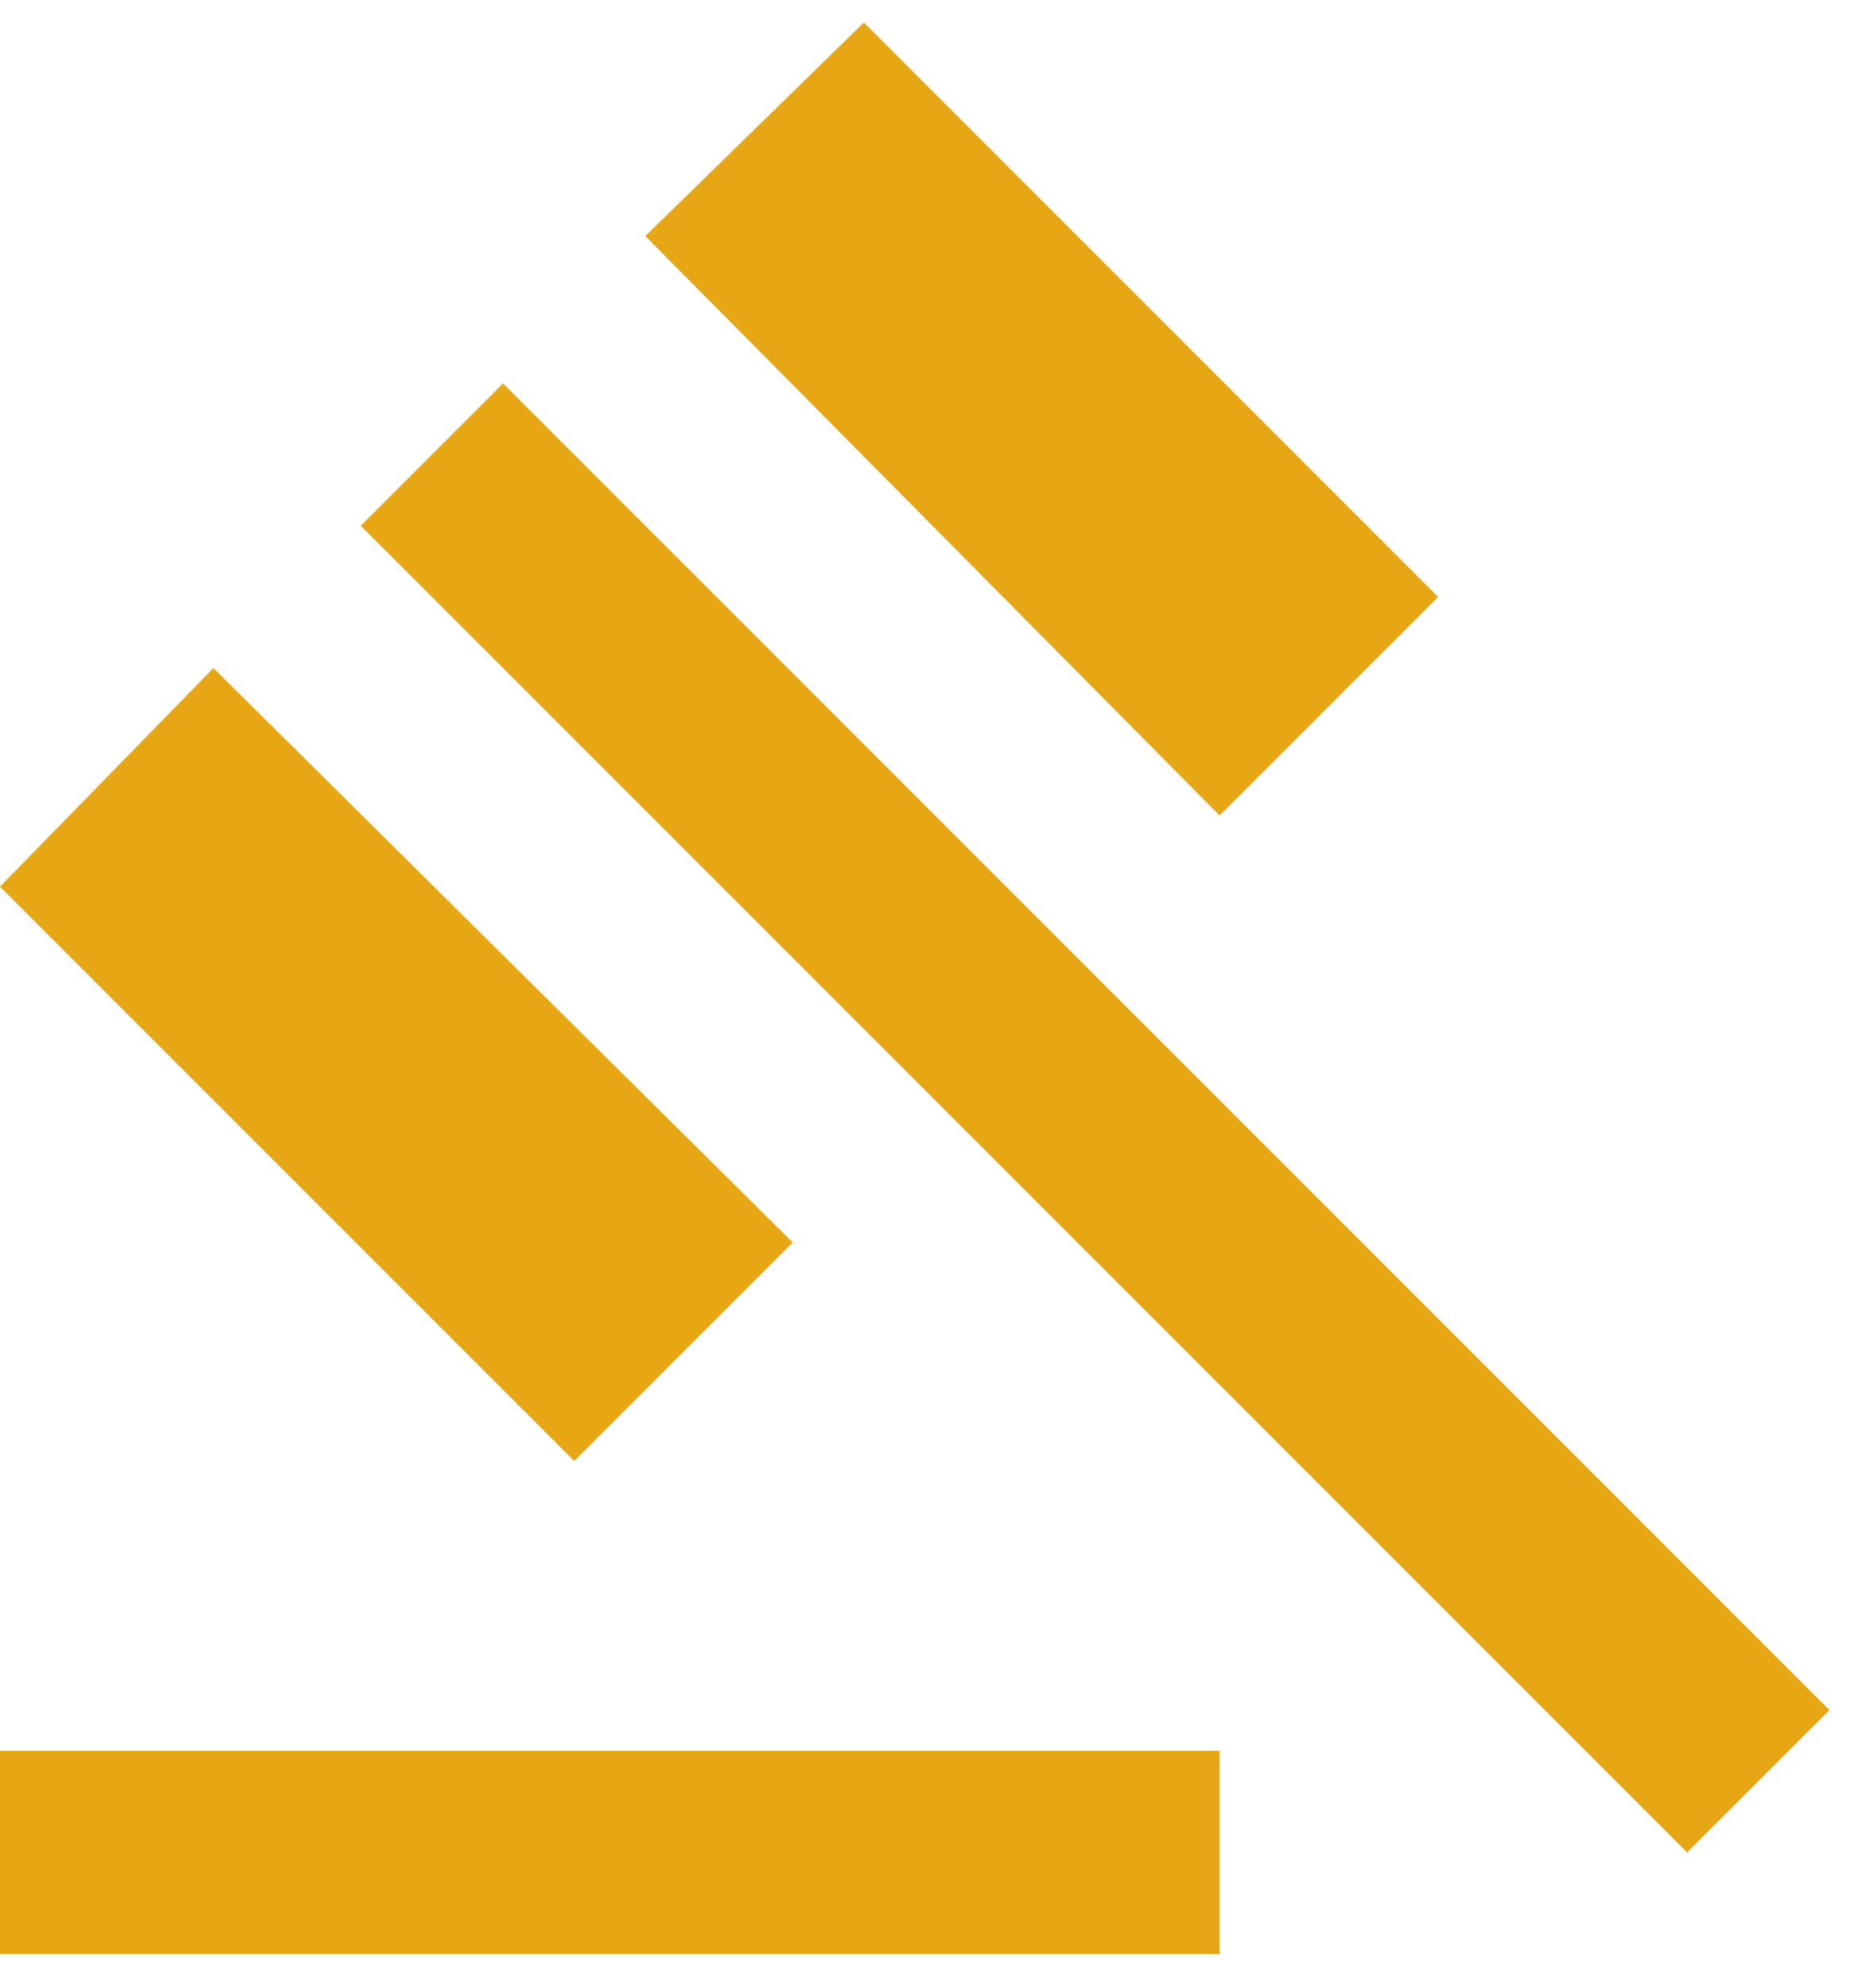<svg width="41" height="44" viewBox="0 0 41 44" fill="none" xmlns="http://www.w3.org/2000/svg">
<path d="M0 43.25V38.75H27V43.25H0ZM12.713 32.337L0 19.625L4.725 14.787L17.55 27.5L12.713 32.337ZM27 18.05L14.287 5.225L19.125 0.5L31.837 13.213L27 18.05ZM37.35 41L7.987 11.637L11.137 8.488L40.5 37.85L37.35 41Z" fill="#E7A614"/>
</svg>
